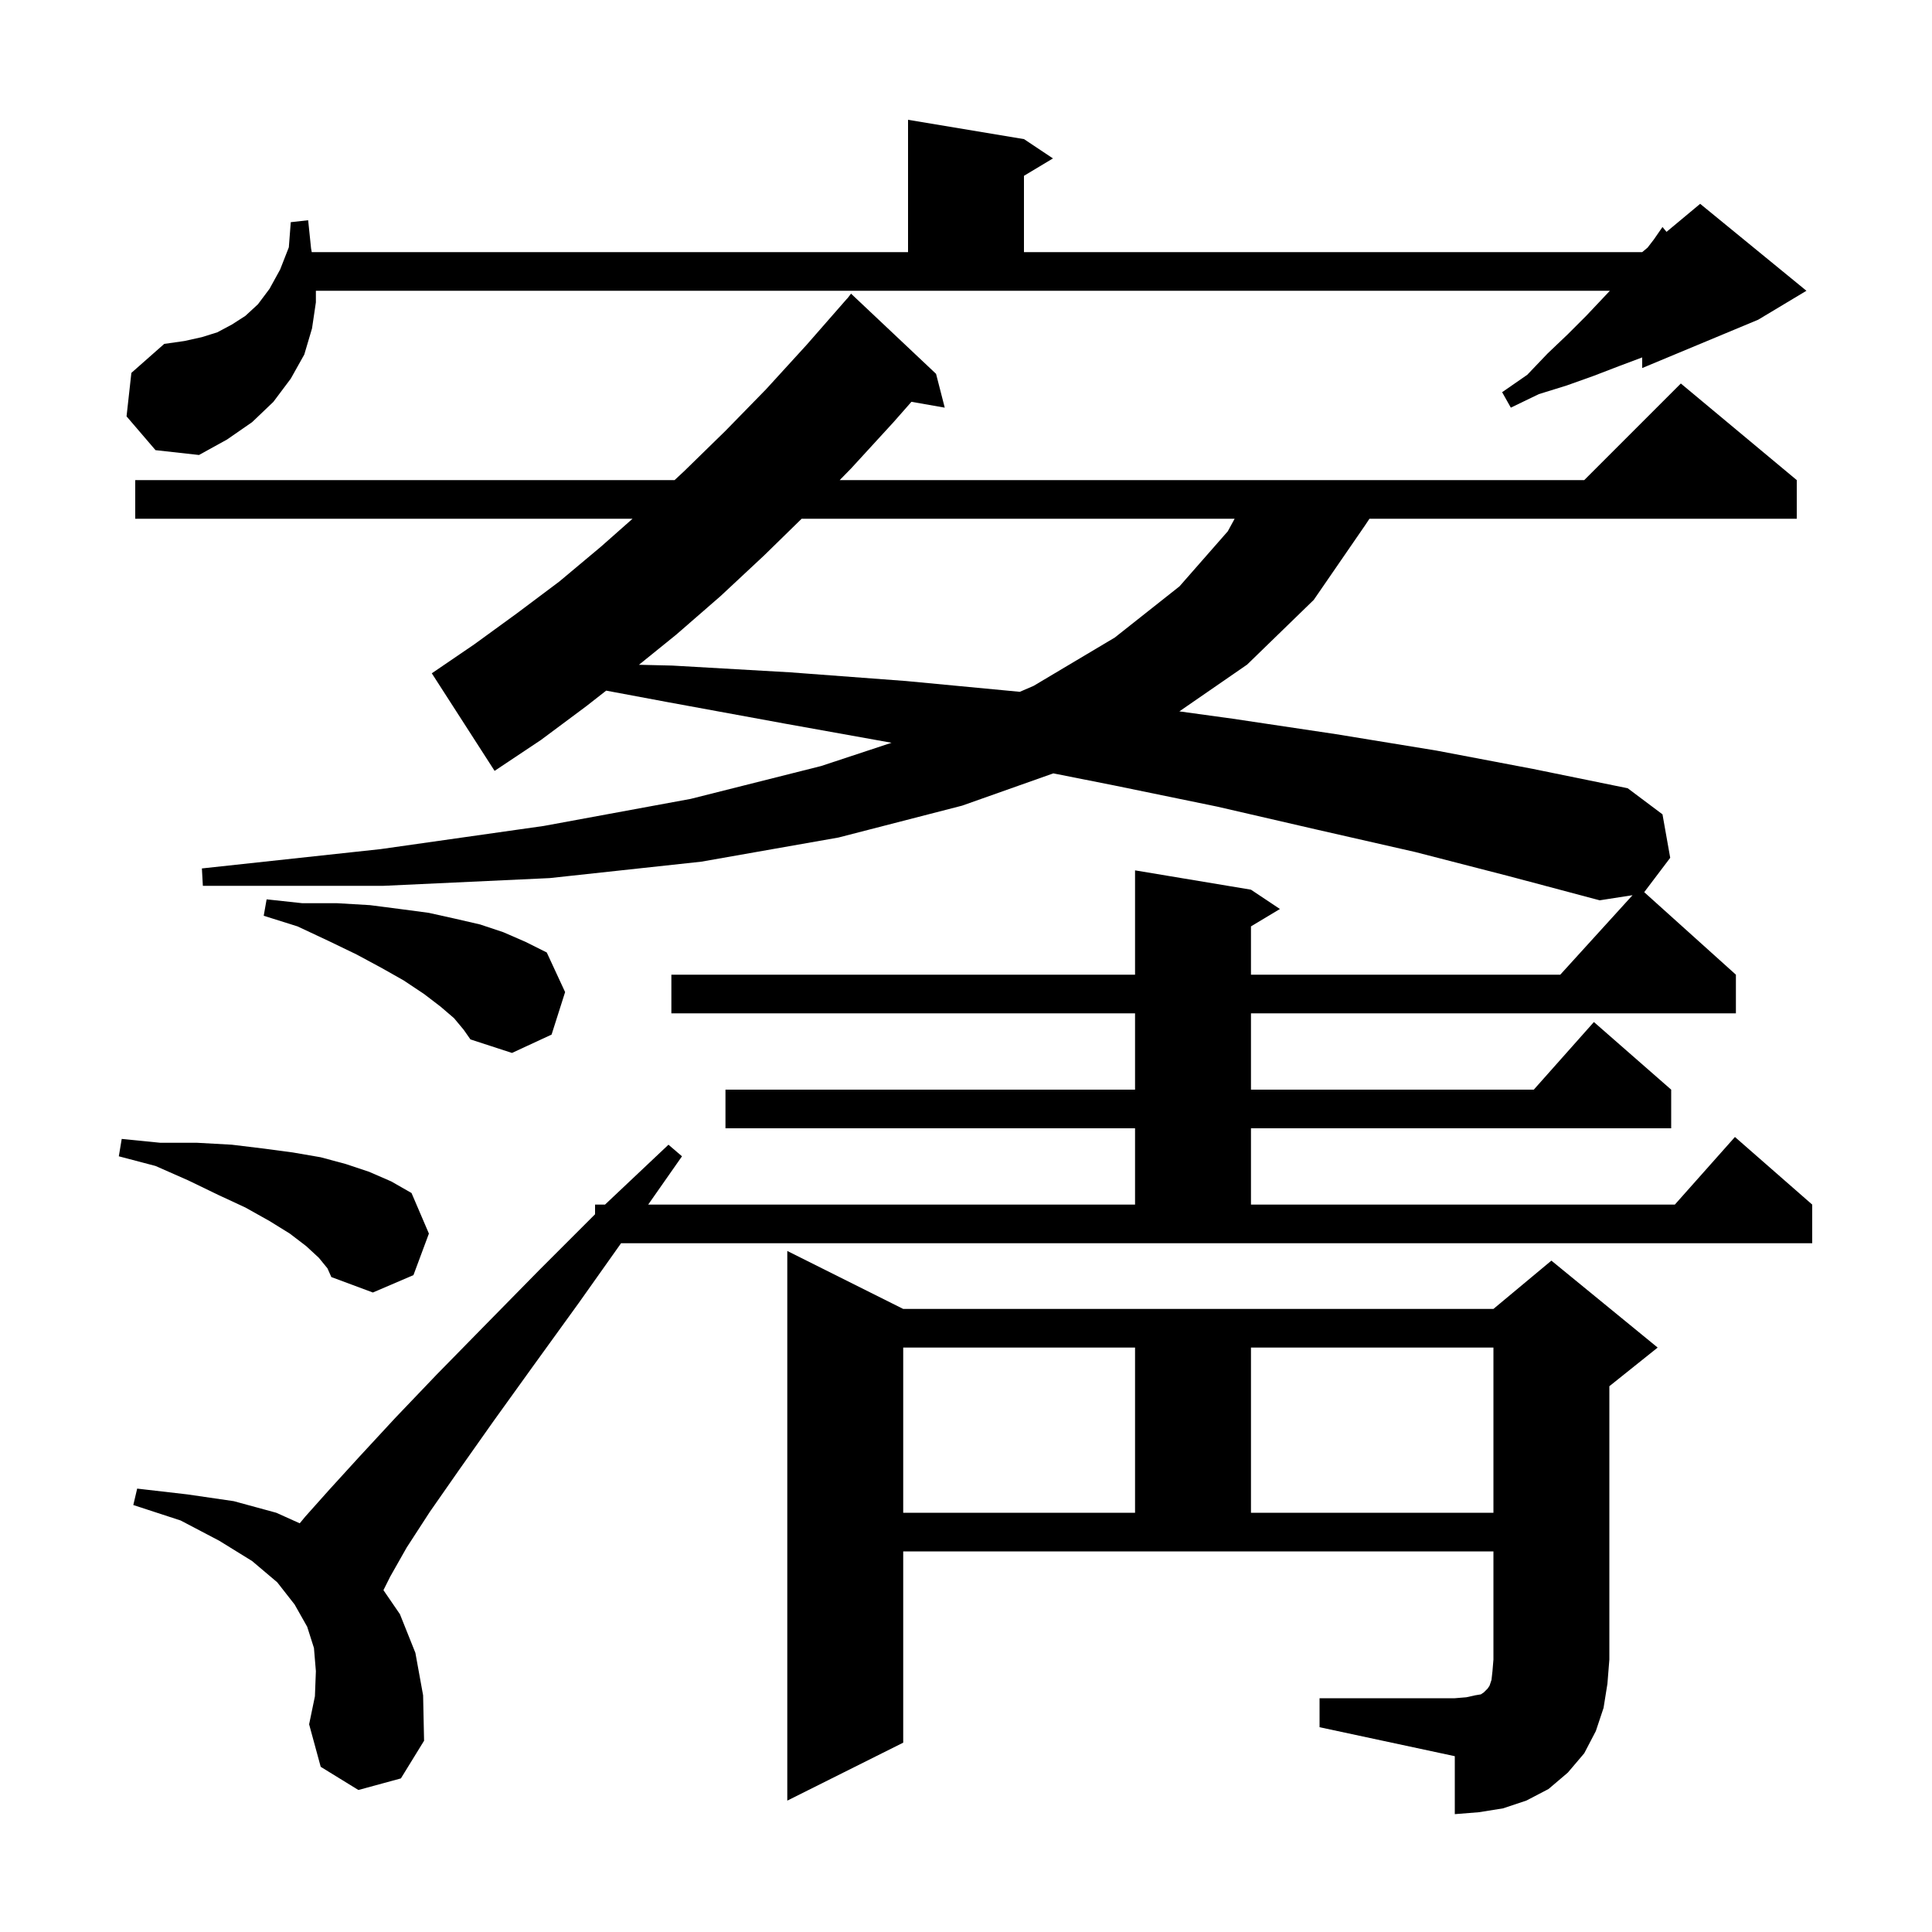 <svg xmlns="http://www.w3.org/2000/svg" xmlns:xlink="http://www.w3.org/1999/xlink" version="1.1" baseProfile="full" viewBox="0 0 200 200" width="200" height="200"><g fill="currentColor"><path d="M 136.6 175.8 L 150.6 175.8 L 151.8 175.7 L 152.7 175.5 L 153.3 175.4 L 153.6 175.2 L 154.0 174.8 L 154.2 174.5 L 154.4 173.9 L 154.5 173.0 L 154.6 171.8 L 154.6 160.6 L 93.5 160.6 L 93.5 180.4 L 81.5 186.4 L 81.5 129.5 L 93.5 135.5 L 154.6 135.5 L 160.6 130.5 L 171.6 139.5 L 166.6 143.5 L 166.6 171.8 L 166.4 174.3 L 166.0 176.8 L 165.2 179.2 L 164.0 181.5 L 162.3 183.5 L 160.3 185.2 L 158.0 186.4 L 155.6 187.2 L 153.1 187.6 L 150.6 187.8 L 150.6 181.8 L 136.6 178.8 Z M 59.9 134.9 L 55.2 141.4 L 51.1 147.1 L 47.5 152.2 L 44.5 156.5 L 42.1 160.2 L 40.4 163.2 L 39.694 164.612 L 41.4 167.1 L 43.0 171.1 L 43.8 175.5 L 43.9 180.2 L 41.5 184.1 L 37.1 185.3 L 33.2 182.9 L 32.0 178.5 L 32.6 175.6 L 32.7 173.0 L 32.5 170.6 L 31.8 168.4 L 30.5 166.1 L 28.7 163.8 L 26.1 161.6 L 22.7 159.5 L 18.7 157.4 L 13.8 155.8 L 14.2 154.1 L 19.4 154.7 L 24.2 155.4 L 28.6 156.6 L 31.028 157.693 L 31.6 157.0 L 34.1 154.2 L 37.2 150.8 L 40.9 146.8 L 45.2 142.3 L 50.2 137.2 L 55.8 131.5 L 61.6 125.7 L 61.6 124.7 L 62.63 124.7 L 69.2 118.5 L 70.6 119.7 L 67.1 124.7 L 117.5 124.7 L 117.5 116.8 L 75.1 116.8 L 75.1 112.8 L 117.5 112.8 L 117.5 104.9 L 69.5 104.9 L 69.5 100.9 L 117.5 100.9 L 117.5 90.1 L 129.5 92.1 L 132.5 94.1 L 129.5 95.9 L 129.5 100.9 L 161.518 100.9 L 168.999 92.671 L 165.6 93.2 L 156.2 90.7 L 146.5 88.2 L 136.4 85.9 L 126.0 83.5 L 115.3 81.3 L 109.038 80.059 L 99.6 83.4 L 86.8 86.7 L 72.6 89.2 L 56.9 90.9 L 39.7 91.7 L 21.0 91.7 L 20.9 89.9 L 39.4 87.9 L 56.3 85.5 L 71.5 82.7 L 85.0 79.3 L 92.29 76.891 L 81.2 74.9 L 69.2 72.7 L 62.752 71.494 L 60.7 73.1 L 56.0 76.6 L 51.2 79.8 L 44.7 69.7 L 49.1 66.7 L 53.5 63.5 L 57.9 60.2 L 62.2 56.6 L 65.482 53.7 L 14.0 53.7 L 14.0 49.7 L 69.832 49.7 L 70.8 48.8 L 75.1 44.6 L 79.3 40.3 L 83.5 35.7 L 87.7 30.9 L 87.709 30.908 L 88.1 30.4 L 96.9 38.7 L 97.8 42.2 L 94.352 41.595 L 92.5 43.7 L 88.1 48.5 L 86.926 49.7 L 164.0 49.7 L 174.0 39.7 L 186.0 49.7 L 186.0 53.7 L 141.767 53.7 L 141.3 54.4 L 136.0 62.1 L 129.1 68.8 L 122.088 73.641 L 127.6 74.4 L 138.3 76.0 L 148.7 77.7 L 158.7 79.6 L 168.5 81.6 L 172.1 84.3 L 172.9 88.8 L 170.208 92.357 L 179.7 100.9 L 179.7 104.9 L 129.5 104.9 L 129.5 112.8 L 158.778 112.8 L 165.0 105.8 L 173.0 112.8 L 173.0 116.8 L 129.5 116.8 L 129.5 124.7 L 173.378 124.7 L 179.6 117.7 L 187.6 124.7 L 187.6 128.7 L 64.292 128.7 Z M 93.5 139.5 L 93.5 156.6 L 117.5 156.6 L 117.5 139.5 Z M 129.5 139.5 L 129.5 156.6 L 154.6 156.6 L 154.6 139.5 Z M 33.0 130.2 L 31.7 129.0 L 30.0 127.7 L 27.9 126.4 L 25.4 125.0 L 22.6 123.7 L 19.5 122.2 L 16.1 120.7 L 12.3 119.7 L 12.6 117.9 L 16.6 118.3 L 20.4 118.3 L 24.0 118.5 L 27.3 118.9 L 30.3 119.3 L 33.2 119.8 L 35.8 120.5 L 38.2 121.3 L 40.5 122.3 L 42.6 123.5 L 44.4 127.7 L 42.8 132.0 L 38.6 133.8 L 34.3 132.2 L 33.9 131.3 Z M 47.0 105.4 L 45.6 104.2 L 43.9 102.9 L 41.8 101.5 L 39.5 100.2 L 36.9 98.8 L 34.0 97.4 L 30.8 95.9 L 27.3 94.8 L 27.6 93.1 L 31.3 93.5 L 34.9 93.5 L 38.3 93.7 L 41.4 94.1 L 44.4 94.5 L 47.1 95.1 L 49.7 95.7 L 52.1 96.5 L 54.4 97.5 L 56.6 98.6 L 58.5 102.7 L 57.1 107.1 L 53.0 109.0 L 48.7 107.6 L 48.0 106.6 Z M 82.986 53.7 L 79.1 57.5 L 74.6 61.7 L 70.0 65.7 L 66.144 68.818 L 69.6 68.9 L 81.8 69.6 L 93.8 70.5 L 105.4 71.6 L 105.565 71.619 L 107.0 71.0 L 115.4 66.0 L 122.1 60.7 L 127.1 55.0 L 127.809 53.7 Z M 13.1 43.1 L 13.6 38.6 L 17.0 35.6 L 19.1 35.3 L 20.9 34.9 L 22.5 34.4 L 24.0 33.6 L 25.4 32.7 L 26.7 31.5 L 27.9 29.9 L 29.0 27.9 L 29.9 25.6 L 30.1 23.0 L 31.9 22.8 L 32.2 25.7 L 32.271 26.1 L 94.0 26.1 L 94.0 12.4 L 106.0 14.4 L 109.0 16.4 L 106.0 18.2 L 106.0 26.1 L 170.0 26.1 L 170.557 25.636 L 171.2 24.8 L 172.1 23.5 L 172.519 24.001 L 176.0 21.1 L 187.0 30.1 L 182.0 33.1 L 170.0 38.1 L 170.0 37.0 L 167.6 37.9 L 165.0 38.9 L 162.2 39.9 L 159.3 40.8 L 156.4 42.2 L 155.5 40.6 L 158.1 38.8 L 160.2 36.6 L 162.3 34.6 L 164.2 32.7 L 165.9 30.9 L 166.653 30.1 L 32.7 30.1 L 32.7 31.3 L 32.3 34.0 L 31.5 36.7 L 30.1 39.2 L 28.3 41.6 L 26.1 43.7 L 23.5 45.5 L 20.6 47.1 L 16.1 46.6 Z "/></g></svg>